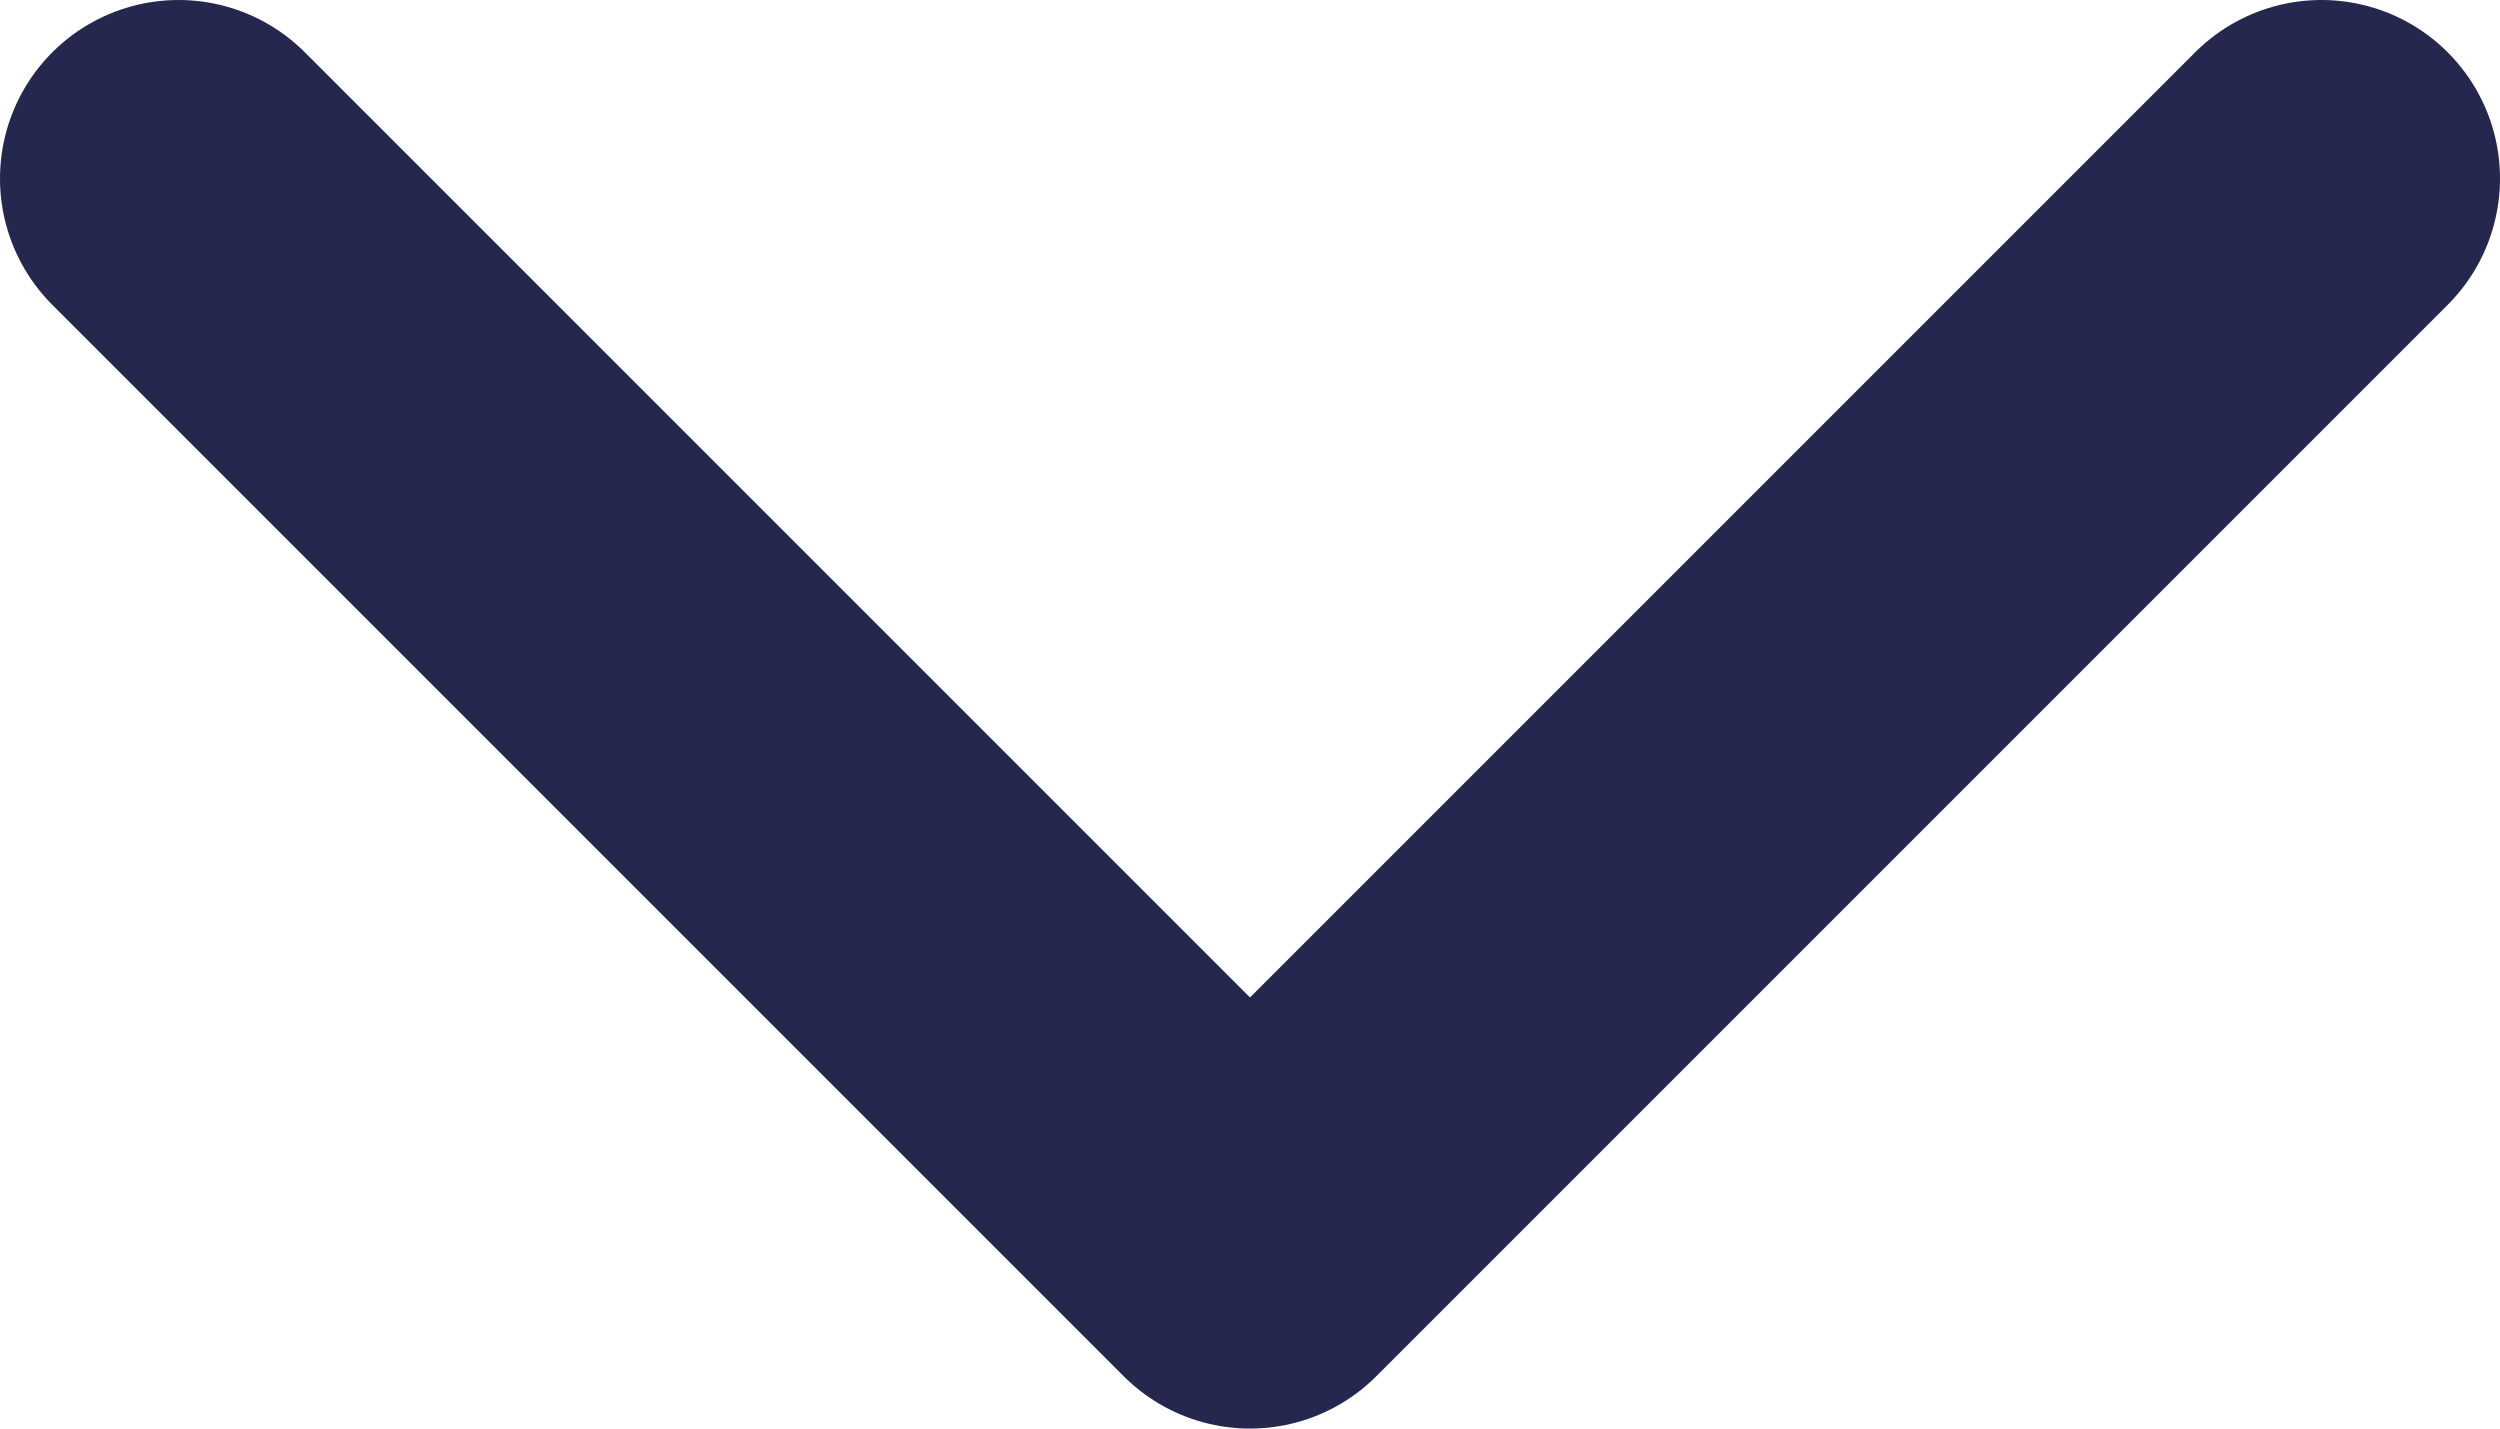 <svg width="14" height="8" viewBox="0 0 14 8" fill="none" xmlns="http://www.w3.org/2000/svg">
<path d="M1 1L7 7L13 1" stroke="#25274F" stroke-width="2" stroke-linecap="round" stroke-linejoin="round"/>
</svg>
